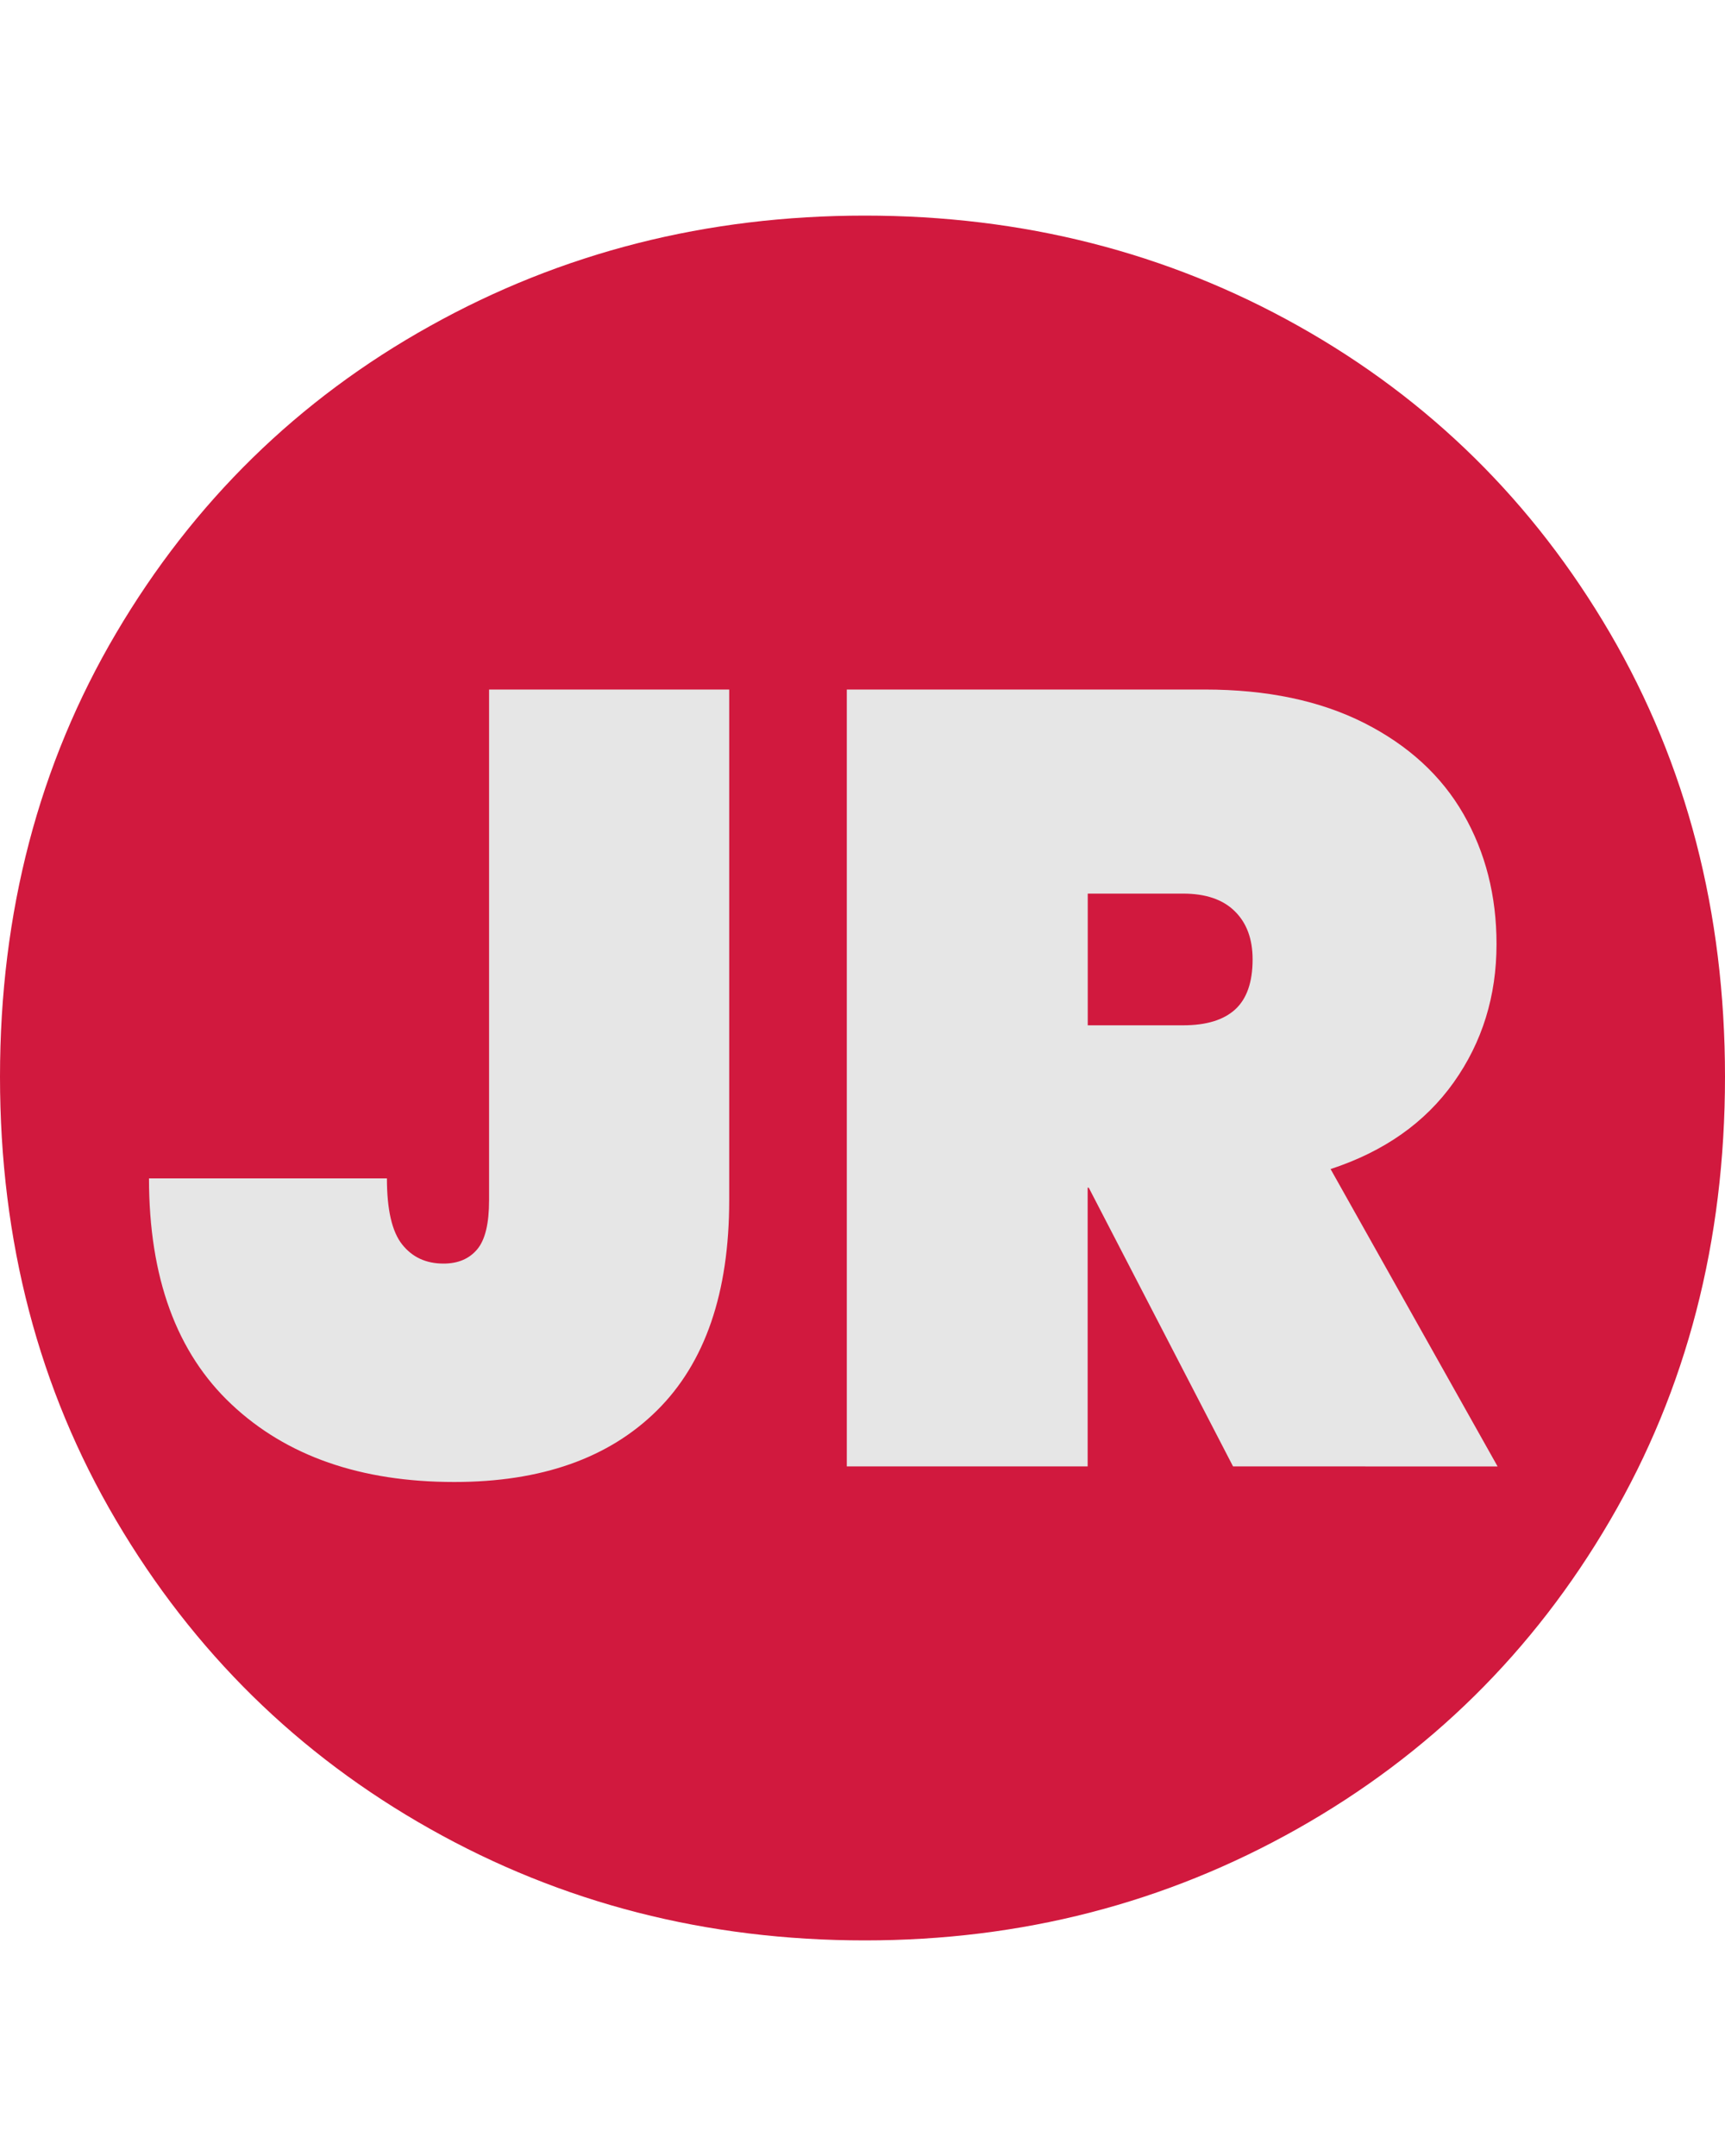 <svg width="40" height="50" viewBox="0 0 40 50" fill="none" xmlns="http://www.w3.org/2000/svg">
<path d="M9.972 42.414C6.914 40.692 4.487 38.307 2.693 35.26C0.899 32.217 0 28.788 0 24.971C0 21.159 0.899 17.726 2.693 14.683C4.487 11.639 6.914 9.262 9.972 7.56C13.031 5.853 16.391 5 20.055 5C23.716 5 27.068 5.853 30.108 7.56C33.147 9.266 35.555 11.639 37.334 14.683C39.109 17.726 40 21.159 40 24.971C40 28.788 39.112 32.217 37.334 35.26C35.559 38.303 33.14 40.688 30.081 42.414C27.022 44.139 23.682 45 20.055 45C16.391 45 13.031 44.139 9.972 42.414Z" fill="#D1193E"/>
<path d="M28.592 34.007L25.246 27.543H25.221V34.007H19.636V15.991H27.937C29.379 15.991 30.612 16.25 31.634 16.767C32.656 17.285 33.424 17.989 33.935 18.879C34.446 19.769 34.702 20.774 34.702 21.895C34.702 23.1 34.371 24.169 33.709 25.102C33.046 26.035 32.095 26.705 30.854 27.112L34.727 34.009L28.592 34.007ZM25.223 23.778H27.436C27.973 23.778 28.375 23.655 28.644 23.408C28.911 23.163 29.046 22.776 29.046 22.25C29.046 21.774 28.907 21.401 28.631 21.131C28.355 20.859 27.956 20.724 27.436 20.724H25.223V23.778Z" fill="#E6E6E6"/>
<path d="M16.909 15.991V27.836C16.909 29.98 16.351 31.605 15.234 32.711C14.117 33.817 12.551 34.369 10.535 34.369C8.368 34.369 6.646 33.77 5.371 32.571C4.093 31.373 3.455 29.625 3.455 27.328H8.972C8.972 28.054 9.09 28.565 9.326 28.861C9.561 29.157 9.88 29.304 10.284 29.304C10.619 29.304 10.879 29.195 11.065 28.974C11.25 28.755 11.341 28.375 11.341 27.834V15.991H16.909Z" fill="#E6E6E6"/>
</svg>
